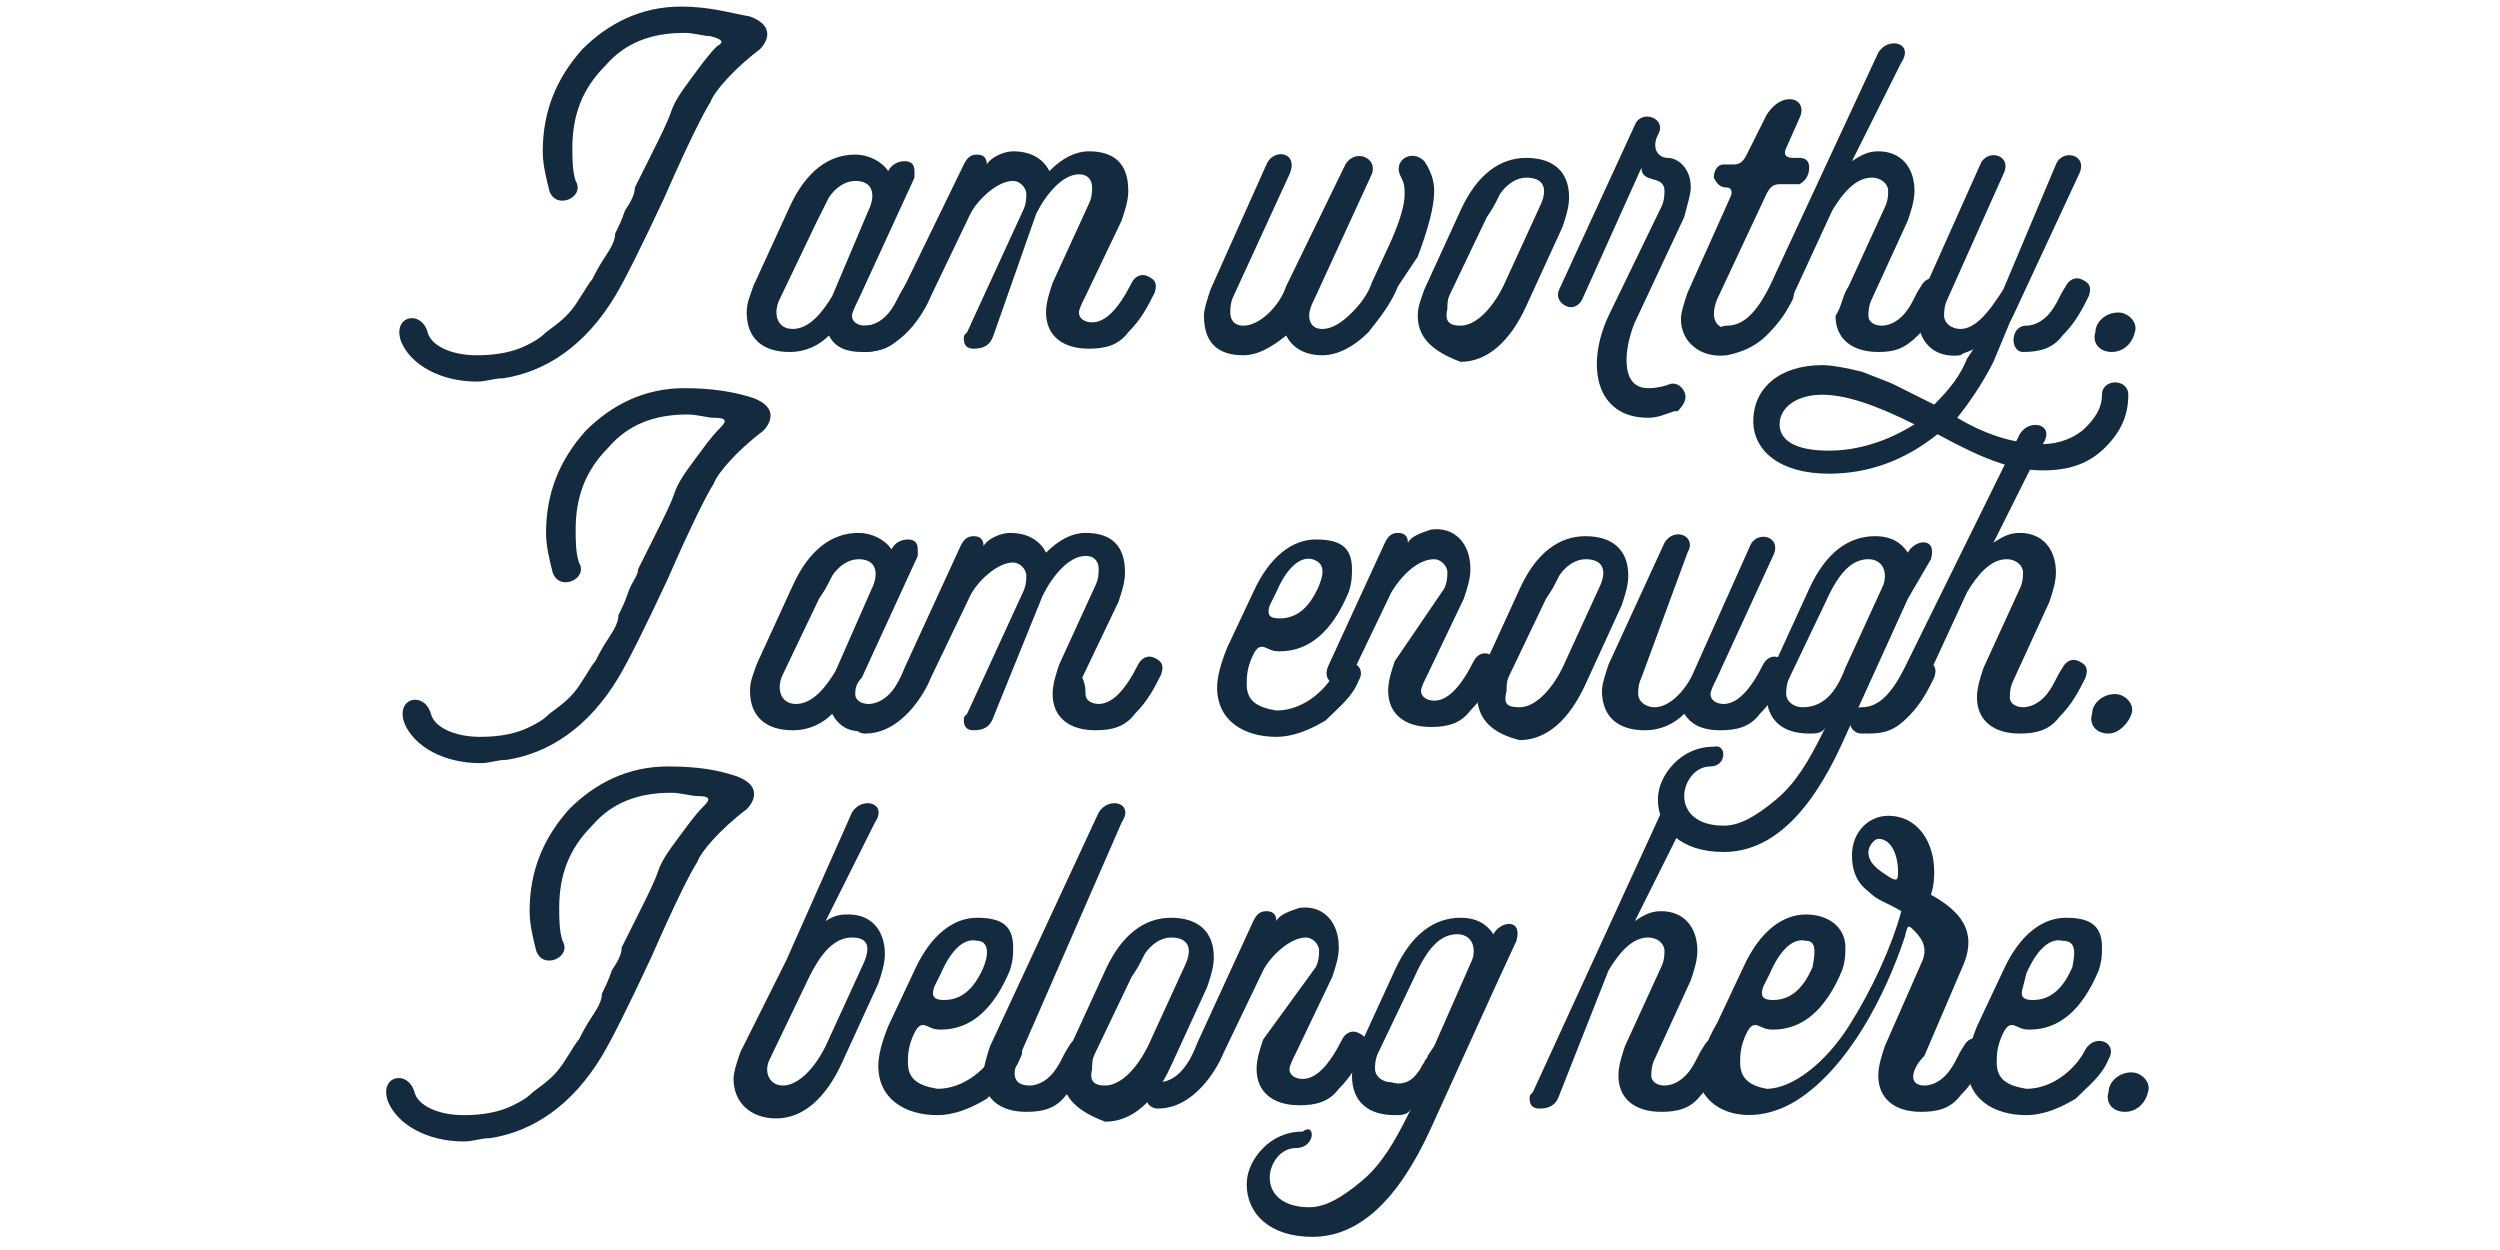 <?xml version="1.0" encoding="utf-8"?>
<!-- Generator: Adobe Illustrator 25.2.1, SVG Export Plug-In . SVG Version: 6.00 Build 0)  -->
<svg version="1.1" id="Layer_1" xmlns="http://www.w3.org/2000/svg" xmlns:xlink="http://www.w3.org/1999/xlink" x="0px" y="0px"
	 viewBox="0 0 76 38" style="enable-background:new 0 0 76 38;" xml:space="preserve">
<style type="text/css">
	.st0{fill:#142A3E;}
</style>
<g>
	<g>
		<path class="st0" d="M22.8,0.5c0.8,0.3,0.5,0.8,0.3,1c-0.8,0.6-1.4,1.3-1.5,1.6c-0.2,0.3-0.7,1.3-1.4,2.9c-0.7,1.5-1.2,2.5-1.5,3
			c-0.9,1.5-2.1,2.3-3.4,2.5c-0.3,0-0.5,0.1-0.8,0.1c-1.1,0-2-0.5-2.3-1.2c-0.3-0.8,0.6-1,0.8-0.3c0.1,0.4,0.7,0.7,1.5,0.7
			c0.6,0,1.1-0.1,1.5-0.3c0.2-0.1,0.4-0.2,0.6-0.4c0.4-0.3,0.7-0.5,1-1c0.2-0.3,0.3-0.5,0.4-0.6c0.1-0.2,0.2-0.4,0.4-0.7
			c0.2-0.3,0.3-0.5,0.3-0.7c0.1-0.2,0.2-0.4,0.3-0.7c0.2-0.3,0.3-0.5,0.3-0.7c0,0,0.2-0.4,0.5-1c0.3-0.6,0.5-1,0.6-1.3
			s0.3-0.6,0.6-1c0.3-0.4,0.5-0.7,0.8-1C22,1.3,22,1.2,21.6,1.1c-0.2,0-0.5-0.1-0.8-0.1c-1,0-1.8,0.3-2.4,1c-0.7,0.7-1,1.5-1,2.5
			c0,0.3,0,0.7,0.1,1c0.3,0.5-0.6,0.9-0.8,0.3c-0.1-0.4-0.2-0.8-0.2-1.2c0-1.2,0.4-2.2,1.2-3.1c0.8-0.8,1.8-1.3,3-1.3
			C21.6,0.2,22.2,0.4,22.8,0.5z"/>
		<path class="st0" d="M25.2,10.2c-0.3,0.3-0.7,0.5-1.2,0.5c-0.8,0-1.3-0.4-1.3-1.2c0-0.3,0.1-0.5,0.2-0.8l1.1-2.4
			c0.5-1.1,1.2-1.6,2-1.6c0.4,0,0.8,0.2,1,0.5c0.1-0.2,0.3-0.3,0.5-0.3c0.2,0,0.3,0.1,0.3,0.3c0,0,0,0.1,0,0.2l-1.7,3.7
			c-0.1,0.2-0.2,0.4-0.2,0.5c0,0.2,0.2,0.3,0.4,0.3c0.3,0,0.6-0.2,0.8-0.5c0.2-0.3,0.2-0.4,0.4-0.7c0.1-0.2,0.3-0.3,0.5-0.2
			c0.2,0.1,0.3,0.2,0.2,0.5c-0.2,0.4-0.4,0.8-0.8,1.2c-0.3,0.4-0.7,0.5-1.2,0.5C25.8,10.7,25.4,10.6,25.2,10.2z M26.4,6.4
			C26.6,6,26.6,5.5,26,5.5c-0.3,0-0.6,0.2-0.8,0.5C25,6.4,25,6.4,24.8,6.8l-1.1,2.3c-0.2,0.4-0.1,0.9,0.4,0.9c0.5,0,0.9-0.5,1.2-1
			L26.4,6.4z"/>
		<path class="st0" d="M30.2,10.2c-0.1,0.3-0.3,0.4-0.6,0.4c-0.2,0-0.3-0.1-0.3-0.3c0-0.1,0-0.1,0.1-0.2l1.7-3.7
			c0.1-0.2,0.1-0.4,0.1-0.5c0-0.2-0.2-0.4-0.4-0.4c-0.5,0-1.1,0.6-1.3,1l-1.2,2.5c-0.2,0.5-0.9,1.7-2,1.7c-0.5,0-0.5-0.8,0-0.8
			s0.9-0.4,1.2-1.2L29.3,5c0.1-0.2,0.2-0.3,0.4-0.3c0.2,0,0.3,0.1,0.3,0.3c0.1-0.2,0.5-0.4,0.8-0.4c0.5,0,0.9,0.2,1.1,0.6
			c0.4-0.4,0.8-0.6,1.2-0.6c0.8,0,1.2,0.4,1.2,1.2c0,0.3-0.1,0.6-0.2,0.9l-1.1,2.3c-0.1,0.2-0.2,0.4-0.2,0.5c0,0.2,0.2,0.3,0.4,0.3
			c0.4,0,0.8-0.4,1.2-1.2c0.1-0.2,0.3-0.3,0.5-0.2c0.2,0.1,0.3,0.2,0.2,0.5c-0.2,0.4-0.4,0.8-0.8,1.2c-0.3,0.4-0.7,0.5-1.2,0.5
			c-0.8,0-1.3-0.4-1.3-1.1c0-0.3,0.1-0.6,0.2-0.9l1.1-2.4c0.1-0.2,0.1-0.4,0.1-0.5c0-0.2-0.1-0.4-0.4-0.4c-0.5,0-1,0.6-1.3,1.2
			L30.2,10.2z"/>
		<path class="st0" d="M42.5,8.7c-0.2,0.5-0.5,0.9-0.9,1.4c-0.4,0.4-0.9,0.7-1.4,0.7c-0.5,0-0.9-0.2-1.1-0.6
			c-0.5,0.4-0.9,0.6-1.3,0.6c-0.8,0-1.2-0.4-1.2-1.2c0-0.2,0.1-0.5,0.2-0.8L38.5,5c0.2-0.5,1-0.4,0.7,0.3l-1.7,3.7
			c-0.1,0.2-0.1,0.4-0.1,0.5c0,0.2,0.1,0.4,0.4,0.4c0.5,0,1.1-0.6,1.3-1.2L40.9,5c0.3-0.5,1-0.2,0.8,0.3L40,9
			c-0.1,0.2-0.2,0.4-0.2,0.6c0,0.2,0.1,0.4,0.4,0.4c0.3,0,0.6-0.2,0.9-0.5c0.3-0.3,0.5-0.6,0.6-0.9l0.6-1.3c0.3-0.7,0.4-1.1,0.4-1.4
			c0-0.2,0-0.3-0.1-0.5c-0.3-0.5,0.3-0.9,0.7-0.5c0.2,0.3,0.3,0.6,0.3,0.9c0,0.5-0.2,1.2-0.5,2L42.5,8.7z"/>
		<path class="st0" d="M43.1,9.6c0-0.3,0.1-0.5,0.2-0.8l1.1-2.4c0.5-1.1,1.2-1.6,2-1.6c0.8,0,1.3,0.4,1.3,1.2c0,0.3-0.1,0.6-0.2,0.9
			l-1.1,2.4c-0.5,1.1-1.2,1.7-2,1.7C43.6,10.7,43.1,10.3,43.1,9.6z M44.4,9.9c0.4,0,0.9-0.4,1.3-1.2l1.1-2.4
			c0.3-0.6,0.1-0.9-0.4-0.9c-0.3,0-0.6,0.2-0.8,0.5c-0.2,0.4-0.2,0.4-0.4,0.7l-1.1,2.3c-0.1,0.2-0.1,0.3-0.1,0.5
			C43.9,9.8,44.1,9.9,44.4,9.9z"/>
		<path class="st0" d="M50.5,6.3c0.1-0.2,0.1-0.4,0.1-0.5c0-0.5-0.7-0.2-0.7-0.7l-1.8,4c-0.1,0.2-0.3,0.3-0.5,0.2
			c-0.2-0.1-0.3-0.3-0.2-0.5l2.3-5c0.2-0.5,1-0.2,0.7,0.3c-0.2,0.4,0,0.7,0.3,0.7c0.3,0,0.7,0.3,0.7,0.9c0,0.2-0.1,0.5-0.2,0.9
			l-1.5,3.2c-0.3,0.7-0.5,2,0.4,2c0.1,0,0.3,0,0.6-0.1c0.2-0.1,0.4,0,0.5,0.2c0.1,0.2,0,0.4-0.2,0.6l-0.1,0
			c-0.3,0.1-0.5,0.2-0.8,0.2c-1.6,0-1.9-1.6-1.2-3.1L50.5,6.3z"/>
		<path class="st0" d="M54.5,5.6h-0.4c-0.2,0-0.3,0.1-0.4,0.3l-1.5,3.2c-0.2,0.5-0.1,0.9,0.4,0.9c0.3,0,0.6-0.2,0.8-0.5
			c0.2-0.3,0.2-0.4,0.4-0.7c0.1-0.2,0.3-0.3,0.5-0.2c0.2,0.1,0.3,0.2,0.2,0.5c-0.2,0.4-0.4,0.7-0.8,1.1c-0.3,0.3-0.7,0.5-1.2,0.6
			c-0.8,0.1-1.4-0.4-1.4-1.1c0-0.2,0.1-0.5,0.2-0.8l1.3-2.9c0.1-0.2,0-0.3-0.1-0.3c-0.2,0-0.3-0.1-0.4-0.3c0-0.2,0.1-0.4,0.3-0.4
			c0.1,0,0.1,0,0.2,0h0.1c0.2,0,0.3-0.1,0.4-0.3l0.6-1.2C54.2,2.7,55,3,54.7,3.6l-0.4,0.9c-0.1,0.2,0,0.3,0.2,0.3h0.2
			c0.2,0,0.3,0.1,0.3,0.3c0,0.2-0.1,0.4-0.3,0.5L54.5,5.6z"/>
		<path class="st0" d="M57.1,1.6c0.3-0.5,1.1-0.3,0.7,0.3l-1.5,3c0.3-0.2,0.5-0.3,0.8-0.3c0.7,0,1.1,0.5,1.1,1.2
			c0,0.3-0.1,0.6-0.2,0.9l-1.1,2.4c-0.1,0.2-0.1,0.4-0.1,0.5c0,0.2,0.2,0.3,0.4,0.3c0.3,0,0.6-0.2,0.8-0.5c0.2-0.3,0.2-0.4,0.4-0.7
			c0.1-0.2,0.3-0.3,0.5-0.2c0.2,0.1,0.3,0.2,0.2,0.5c-0.2,0.4-0.4,0.8-0.8,1.2s-0.7,0.5-1.2,0.5c-0.8,0-1.3-0.4-1.3-1.1
			C56,9.3,56,9,56.2,8.7l1.1-2.4c0.1-0.2,0.1-0.4,0.1-0.5c0-0.2-0.2-0.4-0.5-0.4c-0.5,0-0.9,0.5-1.2,1l-1.2,2.6
			c-0.2,0.5-0.9,1.7-2,1.7c-0.5,0-0.5-0.8,0-0.8c0.5,0,0.9-0.4,1.3-1.2L57.1,1.6z"/>
		<path class="st0" d="M59.2,9.1c-0.1,0.2-0.1,0.4-0.1,0.5c0,0.2,0.2,0.4,0.5,0.4c0.4,0,0.8-0.4,1.3-1.2v0L62.5,5
			c0.2-0.5,1-0.3,0.7,0.3l-2,4.3l-0.1,0.2l-0.5,1.2c-0.3,0.6-0.7,1.2-1.1,1.7c1,0.6,1.9,0.8,2.6,0.8c0.5,0,1-0.2,1.3-0.5
			c0.3-0.3,0.5-0.6,0.5-1c0-0.5,0.8-0.5,0.8,0c0,0.6-0.2,1.1-0.7,1.6c-0.5,0.5-1.1,0.7-1.9,0.7c-1,0-1.9-0.4-3.2-1.1
			c-1,0.8-2.1,1.2-3.3,1.2c-1.5,0-2.3-0.7-2.3-1.6c0-1,0.8-1.7,2.1-1.7c0.3,0,0.8,0.1,1.2,0.2c0.5,0.2,0.8,0.3,1,0.4
			c0.2,0.1,0.6,0.3,1.2,0.6c0.5-0.5,0.8-0.9,1-1.4l0.2-0.3c-0.1,0.1-0.3,0.1-0.4,0.2c-0.8,0.1-1.3-0.4-1.3-1.2
			c0-0.3,0.1-0.6,0.2-0.8v0L60.2,5c0.2-0.5,1-0.3,0.7,0.3L59.2,9.1z M58.2,12.9c-1.2-0.6-2.1-0.9-2.8-0.9c-0.8,0-1.3,0.4-1.3,0.9
			c0,0.5,0.5,0.8,1.5,0.8C56.5,13.7,57.4,13.4,58.2,12.9z M61.6,9.9c0.3,0,0.6-0.2,0.8-0.5c0.2-0.3,0.2-0.4,0.4-0.7
			c0.1-0.2,0.3-0.3,0.5-0.2c0.2,0.1,0.3,0.2,0.2,0.5c-0.2,0.4-0.4,0.8-0.8,1.2c-0.3,0.4-0.7,0.5-1.2,0.5
			C61.1,10.7,61.1,9.9,61.6,9.9z"/>
		<path class="st0" d="M64.2,10.7c-0.4,0-0.6-0.3-0.5-0.6c0-0.3,0.3-0.6,0.7-0.6c0.3,0,0.6,0.3,0.5,0.6
			C64.8,10.5,64.5,10.7,64.2,10.7z"/>
		<path class="st0" d="M22.9,12.1c0.8,0.3,0.5,0.8,0.3,1c-0.8,0.6-1.4,1.3-1.5,1.6c-0.2,0.3-0.7,1.3-1.4,2.9c-0.7,1.5-1.2,2.5-1.5,3
			c-0.9,1.5-2.1,2.3-3.4,2.5c-0.3,0-0.5,0.1-0.8,0.1c-1.1,0-2-0.5-2.3-1.2c-0.3-0.8,0.6-1,0.8-0.3c0.1,0.4,0.7,0.7,1.5,0.7
			c0.6,0,1.1-0.1,1.5-0.3c0.2-0.1,0.4-0.2,0.6-0.4c0.4-0.3,0.7-0.5,1-1c0.2-0.3,0.3-0.5,0.4-0.6c0.1-0.2,0.2-0.4,0.4-0.7
			c0.2-0.3,0.3-0.5,0.3-0.7c0.1-0.2,0.2-0.4,0.3-0.7s0.3-0.5,0.3-0.7c0,0,0.2-0.4,0.5-1c0.3-0.6,0.5-1,0.6-1.3s0.3-0.6,0.6-1
			c0.3-0.4,0.5-0.7,0.8-1c0.2-0.2,0.2-0.3-0.2-0.3c-0.2,0-0.5-0.1-0.8-0.1c-1,0-1.8,0.3-2.4,1c-0.7,0.7-1,1.5-1,2.5
			c0,0.3,0,0.7,0.1,1c0.3,0.5-0.6,0.9-0.8,0.3c-0.1-0.4-0.2-0.8-0.2-1.2c0-1.2,0.4-2.2,1.2-3.1c0.8-0.8,1.8-1.3,3-1.3
			C21.6,11.8,22.3,11.9,22.9,12.1z"/>
		<path class="st0" d="M25.3,21.7c-0.3,0.3-0.7,0.5-1.2,0.5c-0.8,0-1.3-0.4-1.3-1.2c0-0.3,0.1-0.5,0.2-0.8l1.1-2.4
			c0.5-1.1,1.2-1.6,2-1.6c0.4,0,0.8,0.2,1,0.5c0.1-0.2,0.3-0.3,0.5-0.3c0.2,0,0.3,0.1,0.3,0.3c0,0,0,0.1,0,0.2l-1.7,3.7
			C26,20.8,26,21,26,21.1c0,0.2,0.2,0.3,0.4,0.3c0.3,0,0.6-0.2,0.8-0.5c0.2-0.3,0.2-0.4,0.4-0.7c0.1-0.2,0.3-0.3,0.5-0.2
			c0.2,0.1,0.3,0.2,0.2,0.5c-0.2,0.4-0.4,0.8-0.8,1.2c-0.3,0.4-0.7,0.5-1.2,0.5C25.9,22.3,25.5,22.1,25.3,21.7z M26.5,17.9
			c0.2-0.4,0.2-0.9-0.4-0.9c-0.3,0-0.6,0.2-0.8,0.5c-0.2,0.4-0.2,0.4-0.4,0.7l-1.1,2.3c-0.2,0.4-0.1,0.9,0.4,0.9
			c0.5,0,0.9-0.5,1.2-1L26.5,17.9z"/>
		<path class="st0" d="M30.2,21.8c-0.1,0.3-0.3,0.4-0.6,0.4c-0.2,0-0.3-0.1-0.3-0.3c0-0.1,0-0.1,0.1-0.2l1.7-3.7
			c0.1-0.2,0.1-0.4,0.1-0.5c0-0.2-0.2-0.4-0.4-0.4c-0.5,0-1.1,0.6-1.3,1l-1.2,2.5c-0.2,0.5-0.9,1.7-2,1.7c-0.5,0-0.5-0.8,0-0.8
			s0.9-0.4,1.2-1.2l1.7-3.7c0.1-0.2,0.2-0.3,0.4-0.3c0.2,0,0.3,0.1,0.3,0.3c0.1-0.2,0.5-0.4,0.8-0.4c0.5,0,0.9,0.2,1.1,0.6
			c0.4-0.4,0.8-0.6,1.2-0.6c0.8,0,1.2,0.4,1.2,1.2c0,0.3-0.1,0.6-0.2,0.9l-1.1,2.3C33,20.8,33,21,33,21.1c0,0.2,0.2,0.3,0.4,0.3
			c0.4,0,0.8-0.4,1.2-1.2c0.1-0.2,0.3-0.3,0.5-0.2c0.2,0.1,0.3,0.2,0.2,0.5c-0.2,0.4-0.4,0.8-0.8,1.2c-0.3,0.4-0.7,0.5-1.2,0.5
			c-0.8,0-1.3-0.4-1.3-1.1c0-0.3,0.1-0.6,0.2-0.9l1.1-2.4c0.1-0.2,0.1-0.4,0.1-0.5c0-0.2-0.1-0.4-0.4-0.4c-0.5,0-1,0.6-1.3,1.2
			L30.2,21.8z"/>
		<path class="st0" d="M41.1,17.3c0,0.2,0,0.4-0.1,0.7c-0.5,1.2-1.2,1.8-2.1,1.8c-0.1,0-0.2,0-0.4-0.1c-0.2-0.1-0.3,0-0.4,0.2
			c-0.2,0.4-0.2,0.7-0.2,0.9c0,0.5,0.3,0.7,0.9,0.8c0.8,0,1.5-0.6,1.8-1.2c0.3-0.5,1-0.2,0.7,0.3c-0.2,0.5-0.6,0.8-1,1.2
			c-0.5,0.3-1,0.5-1.5,0.5c-1,0-1.8-0.5-1.8-1.5c0-0.3,0.1-0.7,0.3-1.2l0.8-1.7c0.5-1.1,1.2-1.6,1.9-1.6S41.1,16.6,41.1,17.3z
			 M39.9,17c-0.4-0.1-0.8,0.3-1.1,1l-0.2,0.4c-0.1,0.3,0,0.4,0.3,0.4c0.5,0,0.9-0.3,1.2-1C40.3,17.3,40.2,17.1,39.9,17z"/>
		<path class="st0" d="M43.9,17.9c0.1-0.2,0.1-0.4,0.1-0.5c0-0.2-0.2-0.4-0.4-0.4c-0.5,0-1,0.5-1.3,1l-1.2,2.5
			c-0.3,0.5-1,0.3-0.7-0.3l1.7-3.7c0.1-0.2,0.2-0.3,0.4-0.3c0.2,0,0.3,0.1,0.3,0.3c0.1-0.2,0.4-0.3,0.7-0.4c0.7-0.1,1.2,0.4,1.2,1.2
			c0,0.3-0.1,0.6-0.2,0.9l-1.1,2.3c-0.1,0.2-0.2,0.4-0.2,0.5c0,0.2,0.2,0.3,0.4,0.3c0.4,0,0.8-0.4,1.2-1.2c0.1-0.2,0.3-0.3,0.5-0.2
			c0.2,0.1,0.3,0.2,0.2,0.5c-0.2,0.4-0.4,0.8-0.8,1.2c-0.3,0.4-0.7,0.5-1.2,0.5c-0.8,0-1.3-0.4-1.3-1.1c0-0.3,0.1-0.6,0.2-0.9
			L43.9,17.9z"/>
		<path class="st0" d="M44.9,21.1c0-0.3,0.1-0.5,0.2-0.8l1.1-2.4c0.5-1.1,1.2-1.6,2-1.6c0.8,0,1.3,0.4,1.3,1.2
			c0,0.3-0.1,0.6-0.2,0.9l-1.1,2.4c-0.5,1.1-1.2,1.7-2,1.7C45.4,22.3,44.9,21.9,44.9,21.1z M46.2,21.5c0.4,0,0.9-0.4,1.3-1.2
			l1.1-2.4c0.3-0.6,0.1-0.9-0.4-0.9c-0.3,0-0.6,0.2-0.8,0.5c-0.2,0.4-0.2,0.4-0.4,0.7l-1.1,2.3c-0.1,0.2-0.1,0.3-0.1,0.5
			C45.7,21.4,45.8,21.5,46.2,21.5z"/>
		<path class="st0" d="M49.9,20.6c-0.1,0.2-0.1,0.4-0.1,0.5c0,0.2,0.2,0.4,0.5,0.4c0.5,0,1-0.6,1.2-1.1l1.7-3.8
			c0.2-0.5,1-0.3,0.7,0.3l-1.7,3.7c-0.1,0.2-0.2,0.4-0.2,0.5c0,0.2,0.2,0.3,0.4,0.3c0.4,0,0.8-0.4,1.2-1.2c0.1-0.2,0.3-0.3,0.5-0.2
			c0.2,0.1,0.3,0.2,0.2,0.5c-0.2,0.4-0.4,0.8-0.8,1.2c-0.3,0.4-0.7,0.5-1.2,0.5c-0.6,0-0.9-0.2-1.1-0.5c-0.3,0.3-0.7,0.5-1.2,0.5
			c-0.8,0-1.3-0.4-1.3-1.2c0-0.2,0.1-0.5,0.2-0.8l1.7-3.7c0.3-0.5,1-0.2,0.7,0.3L49.9,20.6z"/>
		<path class="st0" d="M52,23.3c-0.5,0-0.8,0.5-0.8,0.9c0,0.5,0.4,0.9,1.2,0.9c0.5,0,1-0.3,1.6-0.8c0.6-0.5,1-1.2,1.4-2l0.1-0.2
			c-0.1,0.2-0.3,0.2-0.5,0.2c-0.8,0-1.3-0.4-1.3-1.2c0-0.2,0.1-0.5,0.2-0.8l1.1-2.4c0.5-1.1,1.2-1.6,2-1.6c0.5,0,0.8,0.2,1,0.5
			c0.2-0.4,0.9-0.5,0.7,0.2L58,18.2l-2,4.4c-1,2.2-2.2,3.3-3.6,3.3c-1.3,0-2-0.7-2-1.6c0-0.4,0.2-0.8,0.5-1.1
			c0.3-0.3,0.7-0.5,1.2-0.5C52.5,22.6,52.5,23.3,52,23.3z M56.1,20.3l1.1-2.4c0.1-0.2,0.1-0.3,0.1-0.4c0-0.3-0.2-0.5-0.5-0.5
			c-0.5,0-0.9,0.4-1.3,1.3l-1.1,2.3c-0.1,0.2-0.1,0.4-0.1,0.5c0,0.2,0.2,0.4,0.5,0.4C55.4,21.5,55.8,21.1,56.1,20.3z M56.9,21.5
			c0.3,0,0.6-0.2,0.8-0.5c0.2-0.3,0.2-0.4,0.4-0.7c0.1-0.2,0.3-0.3,0.5-0.2c0.2,0.1,0.3,0.2,0.2,0.5c-0.2,0.4-0.4,0.8-0.8,1.2
			s-0.7,0.5-1.2,0.5C56.4,22.3,56.5,21.5,56.9,21.5z"/>
		<path class="st0" d="M61.4,13.2c0.3-0.5,1.1-0.3,0.7,0.3l-1.5,3c0.3-0.2,0.5-0.3,0.8-0.3c0.7,0,1.1,0.5,1.1,1.2
			c0,0.3-0.1,0.6-0.2,0.9l-1.1,2.4c-0.1,0.2-0.1,0.4-0.1,0.5c0,0.2,0.2,0.3,0.4,0.3c0.3,0,0.6-0.2,0.8-0.5c0.2-0.3,0.2-0.4,0.4-0.7
			c0.1-0.2,0.3-0.3,0.5-0.2c0.2,0.1,0.3,0.2,0.2,0.5c-0.2,0.4-0.4,0.8-0.8,1.2c-0.3,0.4-0.7,0.5-1.2,0.5c-0.8,0-1.3-0.4-1.3-1.1
			c0-0.3,0.1-0.6,0.2-0.9l1.1-2.4c0.1-0.2,0.1-0.4,0.1-0.5c0-0.2-0.2-0.4-0.5-0.4c-0.5,0-0.9,0.5-1.2,1l-1.2,2.6
			c-0.2,0.5-0.9,1.7-2,1.7c-0.5,0-0.5-0.8,0-0.8c0.5,0,0.9-0.4,1.3-1.2L61.4,13.2z"/>
		<path class="st0" d="M64.1,22.3c-0.4,0-0.6-0.3-0.5-0.6c0-0.3,0.3-0.6,0.7-0.6c0.3,0,0.6,0.3,0.5,0.6C64.7,22,64.4,22.3,64.1,22.3
			z"/>
		<path class="st0" d="M22.4,23.6c0.8,0.3,0.5,0.8,0.3,1c-0.8,0.6-1.4,1.3-1.5,1.6c-0.2,0.3-0.7,1.3-1.4,2.9c-0.7,1.5-1.2,2.5-1.5,3
			c-0.9,1.5-2.1,2.3-3.4,2.5c-0.3,0-0.5,0.1-0.8,0.1c-1.1,0-2-0.5-2.3-1.2c-0.3-0.8,0.6-1,0.8-0.3c0.1,0.4,0.7,0.7,1.5,0.7
			c0.6,0,1.1-0.1,1.5-0.3c0.2-0.1,0.4-0.2,0.6-0.4c0.4-0.3,0.7-0.5,1-1c0.2-0.3,0.3-0.5,0.4-0.6c0.1-0.2,0.2-0.4,0.4-0.7
			c0.2-0.3,0.3-0.5,0.3-0.7c0.1-0.2,0.2-0.4,0.3-0.7c0.2-0.3,0.3-0.5,0.3-0.7c0,0,0.2-0.4,0.5-1c0.3-0.6,0.5-1,0.6-1.3
			s0.3-0.6,0.6-1c0.3-0.4,0.5-0.7,0.8-1c0.2-0.2,0.2-0.3-0.2-0.3c-0.2,0-0.5-0.1-0.8-0.1c-1,0-1.8,0.3-2.4,1c-0.7,0.7-1,1.5-1,2.5
			c0,0.3,0,0.7,0.1,1c0.3,0.5-0.6,0.9-0.8,0.3c-0.1-0.4-0.2-0.8-0.2-1.2c0-1.2,0.4-2.2,1.2-3.1c0.8-0.8,1.8-1.3,3-1.3
			C21.2,23.3,21.8,23.4,22.4,23.6z"/>
		<path class="st0" d="M23.9,29.2l2-4.5c0.3-0.5,1.1-0.3,0.7,0.3l-1.5,3c0.3-0.2,0.5-0.2,0.7-0.2c0.7,0,1.1,0.5,1.1,1.2
			c0,0.3-0.1,0.6-0.2,0.9l-1.1,2.4c-0.5,1.1-1.2,1.7-2,1.7c-0.8,0-1.3-0.5-1.3-1.2c0-0.2,0.1-0.5,0.2-0.8L23.9,29.2z M23.4,32.2
			c-0.2,0.4,0,0.8,0.4,0.8c0.4,0,0.9-0.4,1.3-1.2l1.1-2.4c0.3-0.6,0.2-0.9-0.3-0.9c-0.6,0-1,0.6-1.3,1.2L23.4,32.2z"/>
		<path class="st0" d="M30.8,28.8c0,0.2,0,0.4-0.1,0.7c-0.5,1.2-1.2,1.8-2.1,1.8c-0.1,0-0.2,0-0.4-0.1c-0.2-0.1-0.3,0-0.4,0.2
			c-0.2,0.4-0.2,0.7-0.2,0.9c0,0.5,0.3,0.7,0.9,0.8c0.8,0,1.5-0.6,1.8-1.2c0.3-0.5,1-0.2,0.7,0.3c-0.2,0.5-0.6,0.8-1,1.2
			c-0.5,0.3-1,0.5-1.5,0.5c-1,0-1.8-0.5-1.8-1.5c0-0.3,0.1-0.7,0.3-1.2l0.8-1.7c0.5-1.1,1.2-1.6,1.9-1.6S30.8,28.1,30.8,28.8z
			 M29.7,28.6c-0.4-0.1-0.8,0.3-1.1,1L28.4,30c-0.1,0.3,0,0.4,0.3,0.4c0.5,0,0.9-0.3,1.2-1C30.1,28.9,30,28.6,29.7,28.6z"/>
		<path class="st0" d="M31,32.1c-0.2,0.4-0.3,0.9,0.3,0.9c0.3,0,0.6-0.2,0.8-0.5c0.2-0.3,0.2-0.4,0.4-0.7c0.1-0.2,0.3-0.3,0.5-0.2
			c0.2,0.1,0.3,0.2,0.2,0.5c-0.2,0.4-0.4,0.8-0.8,1.2c-0.3,0.4-0.7,0.5-1.2,0.5c-0.8,0-1.3-0.4-1.3-1.1c0-0.3,0.1-0.6,0.2-0.9
			l3.3-7.1c0.3-0.5,1.1-0.3,0.7,0.3L31,32.1z"/>
		<path class="st0" d="M32.3,32.7c0-0.3,0.1-0.5,0.2-0.8l1.1-2.4c0.5-1.1,1.2-1.6,2-1.6c0.8,0,1.3,0.4,1.3,1.2
			c0,0.3-0.1,0.6-0.2,0.9l-1.1,2.4c-0.5,1.1-1.2,1.7-2,1.7C32.8,33.8,32.3,33.4,32.3,32.7z M33.6,33c0.4,0,0.9-0.4,1.3-1.2l1.1-2.4
			c0.3-0.6,0.1-0.9-0.4-0.9c-0.3,0-0.6,0.2-0.8,0.5c-0.2,0.4-0.2,0.4-0.4,0.7l-1.1,2.3c-0.1,0.2-0.1,0.3-0.1,0.5
			C33.1,32.9,33.3,33,33.6,33z"/>
		<path class="st0" d="M40,29.4c0.1-0.2,0.1-0.4,0.1-0.5c0-0.2-0.2-0.4-0.4-0.4c-0.5,0-1.1,0.6-1.3,1l-1.2,2.5
			c-0.2,0.5-0.9,1.7-2,1.7c-0.5,0-0.5-0.8,0-0.8s0.9-0.4,1.2-1.2l1.7-3.7c0.1-0.2,0.2-0.3,0.4-0.3c0.2,0,0.3,0.1,0.3,0.3
			c0.1-0.2,0.4-0.3,0.7-0.4c0.7-0.1,1.2,0.4,1.2,1.2c0,0.3-0.1,0.6-0.2,0.9l-1.1,2.3c-0.1,0.2-0.2,0.4-0.2,0.5
			c0,0.2,0.2,0.3,0.4,0.3c0.4,0,0.8-0.4,1.2-1.2c0.1-0.2,0.3-0.3,0.5-0.2c0.2,0.1,0.3,0.2,0.2,0.5c-0.2,0.4-0.4,0.8-0.8,1.2
			c-0.3,0.4-0.7,0.5-1.2,0.5c-0.8,0-1.3-0.4-1.3-1.1c0-0.3,0.1-0.6,0.2-0.9L40,29.4z"/>
		<path class="st0" d="M39.4,34.9c-0.5,0-0.8,0.5-0.8,0.9c0,0.5,0.4,0.9,1.2,0.9c0.5,0,1-0.3,1.6-0.8c0.6-0.5,1-1.2,1.4-2l0.1-0.2
			c-0.1,0.2-0.3,0.2-0.5,0.2c-0.8,0-1.3-0.4-1.3-1.2c0-0.2,0.1-0.5,0.2-0.8l1.1-2.4c0.5-1.1,1.2-1.6,2-1.6c0.5,0,0.8,0.2,1,0.5
			c0.2-0.4,0.9-0.5,0.7,0.2l-0.6,1.3l-2,4.4c-1,2.2-2.2,3.3-3.6,3.3c-1.3,0-2-0.7-2-1.6c0-0.4,0.2-0.8,0.5-1.1
			c0.3-0.3,0.7-0.5,1.2-0.5C40,34.1,40,34.9,39.4,34.9z M43.1,32.6c0.1-0.1,0.1-0.2,0.2-0.3c0-0.1,0.1-0.1,0.1-0.2
			c0,0,0.2-0.3,0.2-0.3v0l1.1-2.5c0.1-0.2,0.1-0.3,0.1-0.4c0-0.3-0.2-0.5-0.5-0.5c-0.5,0-0.9,0.4-1.3,1.3l-1.1,2.3
			c-0.1,0.2-0.1,0.4-0.1,0.5c0,0.2,0.2,0.4,0.5,0.4C42.6,33,42.9,32.9,43.1,32.6z"/>
		<path class="st0" d="M47.4,33.3c-0.1,0.3-0.3,0.4-0.6,0.4c-0.2,0-0.3-0.1-0.3-0.3c0-0.1,0-0.1,0.1-0.2l3.9-8.5
			c0.3-0.5,1.1-0.3,0.7,0.3l-1.5,3c0.3-0.2,0.5-0.3,0.8-0.3c0.7,0,1.1,0.5,1.1,1.2c0,0.3-0.1,0.6-0.2,0.9l-1.1,2.4
			c-0.1,0.2-0.1,0.4-0.1,0.5c0,0.2,0.2,0.3,0.4,0.3c0.3,0,0.6-0.2,0.8-0.5c0.2-0.3,0.2-0.4,0.4-0.7c0.1-0.2,0.3-0.3,0.5-0.2
			c0.2,0.1,0.3,0.2,0.2,0.5c-0.2,0.4-0.4,0.8-0.8,1.2c-0.3,0.4-0.7,0.5-1.2,0.5c-0.8,0-1.3-0.4-1.3-1.1c0-0.3,0.1-0.6,0.2-0.9
			l1.1-2.4c0.1-0.2,0.1-0.4,0.1-0.5c0-0.2-0.2-0.4-0.5-0.4c-0.5,0-0.9,0.5-1.2,1L47.4,33.3z"/>
		<path class="st0" d="M52.2,31.1l0.8-1.7c0.5-1.1,1.2-1.6,1.9-1.6s1.2,0.4,1.2,1c0,0.2,0,0.4-0.1,0.7c-0.5,1.2-1.2,1.8-2.1,1.8
			c-0.1,0-0.2,0-0.4-0.1c-0.2-0.1-0.3,0-0.4,0.2c-0.2,0.4-0.2,0.7-0.2,0.9c0,0.5,0.3,0.7,0.8,0.8c0.8,0,1.8-0.8,2.5-1.9
			c0.7-1.1,1.3-2.4,1.6-3.5c-0.5-0.3-0.7-0.3-1-0.6c-0.4-0.3-0.5-0.7-0.5-1.1c0-0.7,0.5-1.2,1.1-1.2c0.9,0,1.4,0.8,1.4,1.7
			c0,0.1,0,0.4-0.1,0.7c0.9,0.5,1.4,1.1,1,2.1l-1.2,2.8C58.1,32.5,58,33,58.5,33c0.3,0,0.6-0.2,0.8-0.5c0.2-0.3,0.2-0.4,0.4-0.7
			c0.1-0.2,0.3-0.3,0.5-0.2c0.2,0.1,0.3,0.2,0.2,0.5c-0.2,0.4-0.4,0.8-0.8,1.2c-0.3,0.4-0.7,0.5-1.2,0.5c-0.8,0-1.3-0.4-1.3-1.1
			c0-0.3,0.1-0.6,0.2-0.9l1.1-2.5c0.2-0.4,0.1-0.7-0.2-1c-0.2-0.2-0.2-0.2-0.3,0.2c-0.6,1.8-1.7,3.9-3.2,4.9c-1.5,1-3.2,0.4-3.1-1
			C51.8,32,51.9,31.6,52.2,31.1z M54.9,28.6c-0.4-0.1-0.8,0.3-1.1,1L53.6,30c-0.1,0.3,0,0.4,0.3,0.4c0.5,0,0.9-0.3,1.2-1
			C55.2,28.9,55.2,28.6,54.9,28.6z M56.8,25.9c0,0.3,0.2,0.5,0.7,0.8c0.2,0.1,0.2,0,0.2-0.2c0-0.5-0.2-1-0.6-1
			C57,25.5,56.8,25.7,56.8,25.9L56.8,25.9z"/>
		<path class="st0" d="M63.9,28.8c0,0.2,0,0.4-0.1,0.7c-0.5,1.2-1.2,1.8-2.1,1.8c-0.1,0-0.2,0-0.4-0.1c-0.2-0.1-0.3,0-0.4,0.2
			c-0.2,0.4-0.2,0.7-0.2,0.9c0,0.5,0.3,0.7,0.9,0.8c0.8,0,1.5-0.6,1.8-1.2c0.3-0.5,1-0.2,0.7,0.3c-0.2,0.5-0.6,0.8-1,1.2
			c-0.5,0.3-1,0.5-1.5,0.5c-1,0-1.8-0.5-1.8-1.5c0-0.3,0.1-0.7,0.3-1.2l0.8-1.7c0.5-1.1,1.2-1.6,1.9-1.6S63.9,28.1,63.9,28.8z
			 M62.7,28.6c-0.4-0.1-0.8,0.3-1.1,1L61.5,30c-0.1,0.3,0,0.4,0.3,0.4c0.5,0,0.9-0.3,1.2-1C63.1,28.9,63.1,28.6,62.7,28.6z"/>
		<path class="st0" d="M64.6,33.8c-0.4,0-0.6-0.3-0.5-0.6c0-0.3,0.3-0.6,0.7-0.6c0.3,0,0.6,0.3,0.5,0.6
			C65.2,33.6,64.9,33.8,64.6,33.8z"/>
	</g>
</g>
</svg>

